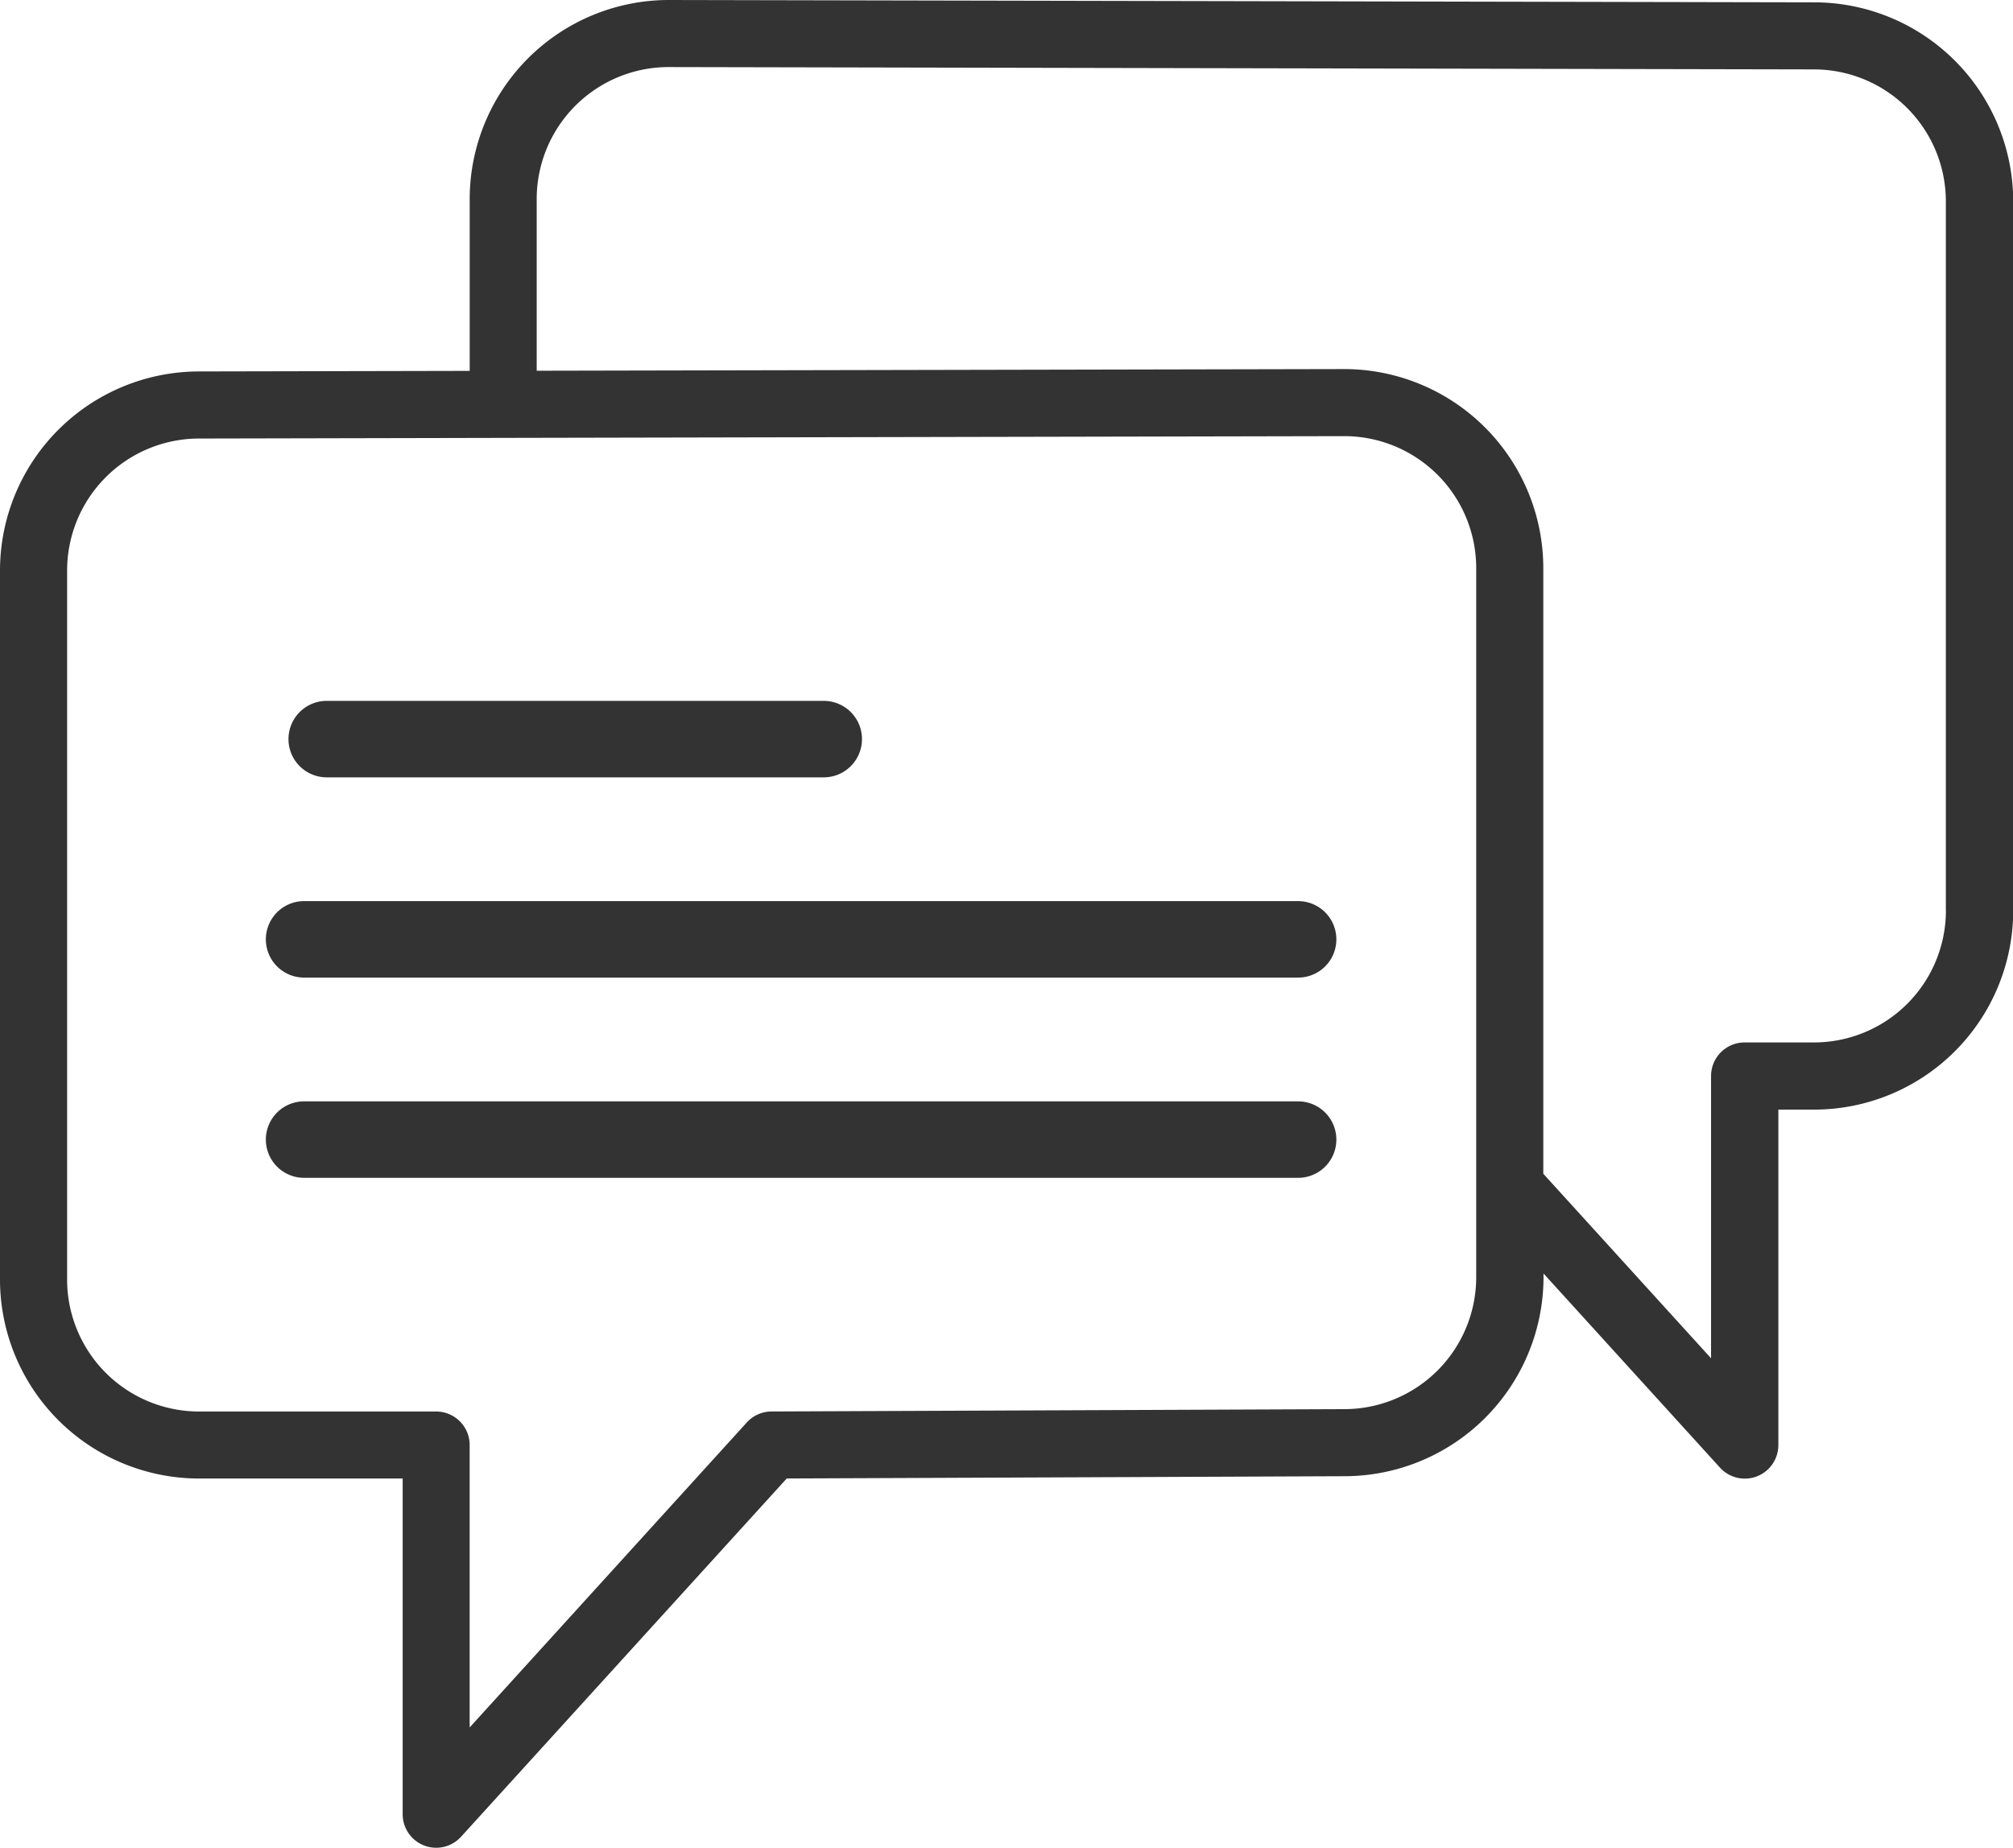 <svg id="communication-tools" xmlns="http://www.w3.org/2000/svg" width="67.989" height="62.404" viewBox="0 0 67.989 62.404">
  <path id="Path_126" data-name="Path 126" d="M10.291,26.048H27.078a1.291,1.291,0,1,0,0-2.583H10.291a1.291,1.291,0,1,0,0,2.583Z" transform="translate(0.744 0.206)" fill="#333"/>
  <path id="Path_127" data-name="Path 127" d="M43.864,29.465H10.291a1.291,1.291,0,1,0,0,2.583H43.864a1.291,1.291,0,1,0,0-2.583Z" transform="translate(-0.02 0.969)" fill="#333"/>
  <path id="Path_128" data-name="Path 128" d="M43.864,35.465H10.291a1.291,1.291,0,1,0,0,2.583H43.864a1.291,1.291,0,1,0,0-2.583Z" transform="translate(-0.02 1.732)" fill="#333"/>
  <path id="Path_129" data-name="Path 129" d="M61.272,2.544,22.584,2.465a6.727,6.727,0,0,0-6.72,6.72v5.806L6.72,15.01A6.727,6.727,0,0,0,0,21.73V45.686A6.726,6.726,0,0,0,6.72,52.4H13.6V63.736a1.133,1.133,0,0,0,1.972.763l11-12.1,18.84-.077a6.727,6.727,0,0,0,6.72-6.718v-.128l5.96,6.556a1.133,1.133,0,0,0,1.972-.763V39.941h1.212a6.727,6.727,0,0,0,6.72-6.718V9.264A6.727,6.727,0,0,0,61.272,2.544ZM49.859,45.605A4.458,4.458,0,0,1,45.4,50.057l-19.343.079a1.134,1.134,0,0,0-.834.371l-9.36,10.3V51.27a1.133,1.133,0,0,0-1.133-1.133H6.72a4.458,4.458,0,0,1-4.453-4.452V21.729a4.459,4.459,0,0,1,4.456-4.453L17,17.254h0l28.406-.059a4.458,4.458,0,0,1,4.453,4.453V45.605ZM65.723,33.22a4.457,4.457,0,0,1-4.453,4.452H58.924a1.133,1.133,0,0,0-1.133,1.133v9.534l-5.666-6.232V21.649A6.727,6.727,0,0,0,45.4,14.93l-27.273.056v-5.8A4.458,4.458,0,0,1,22.581,4.73l38.687.079h0a4.458,4.458,0,0,1,4.453,4.453V33.22Z" transform="translate(0 -2.465)" fill="#333"/>
</svg>
